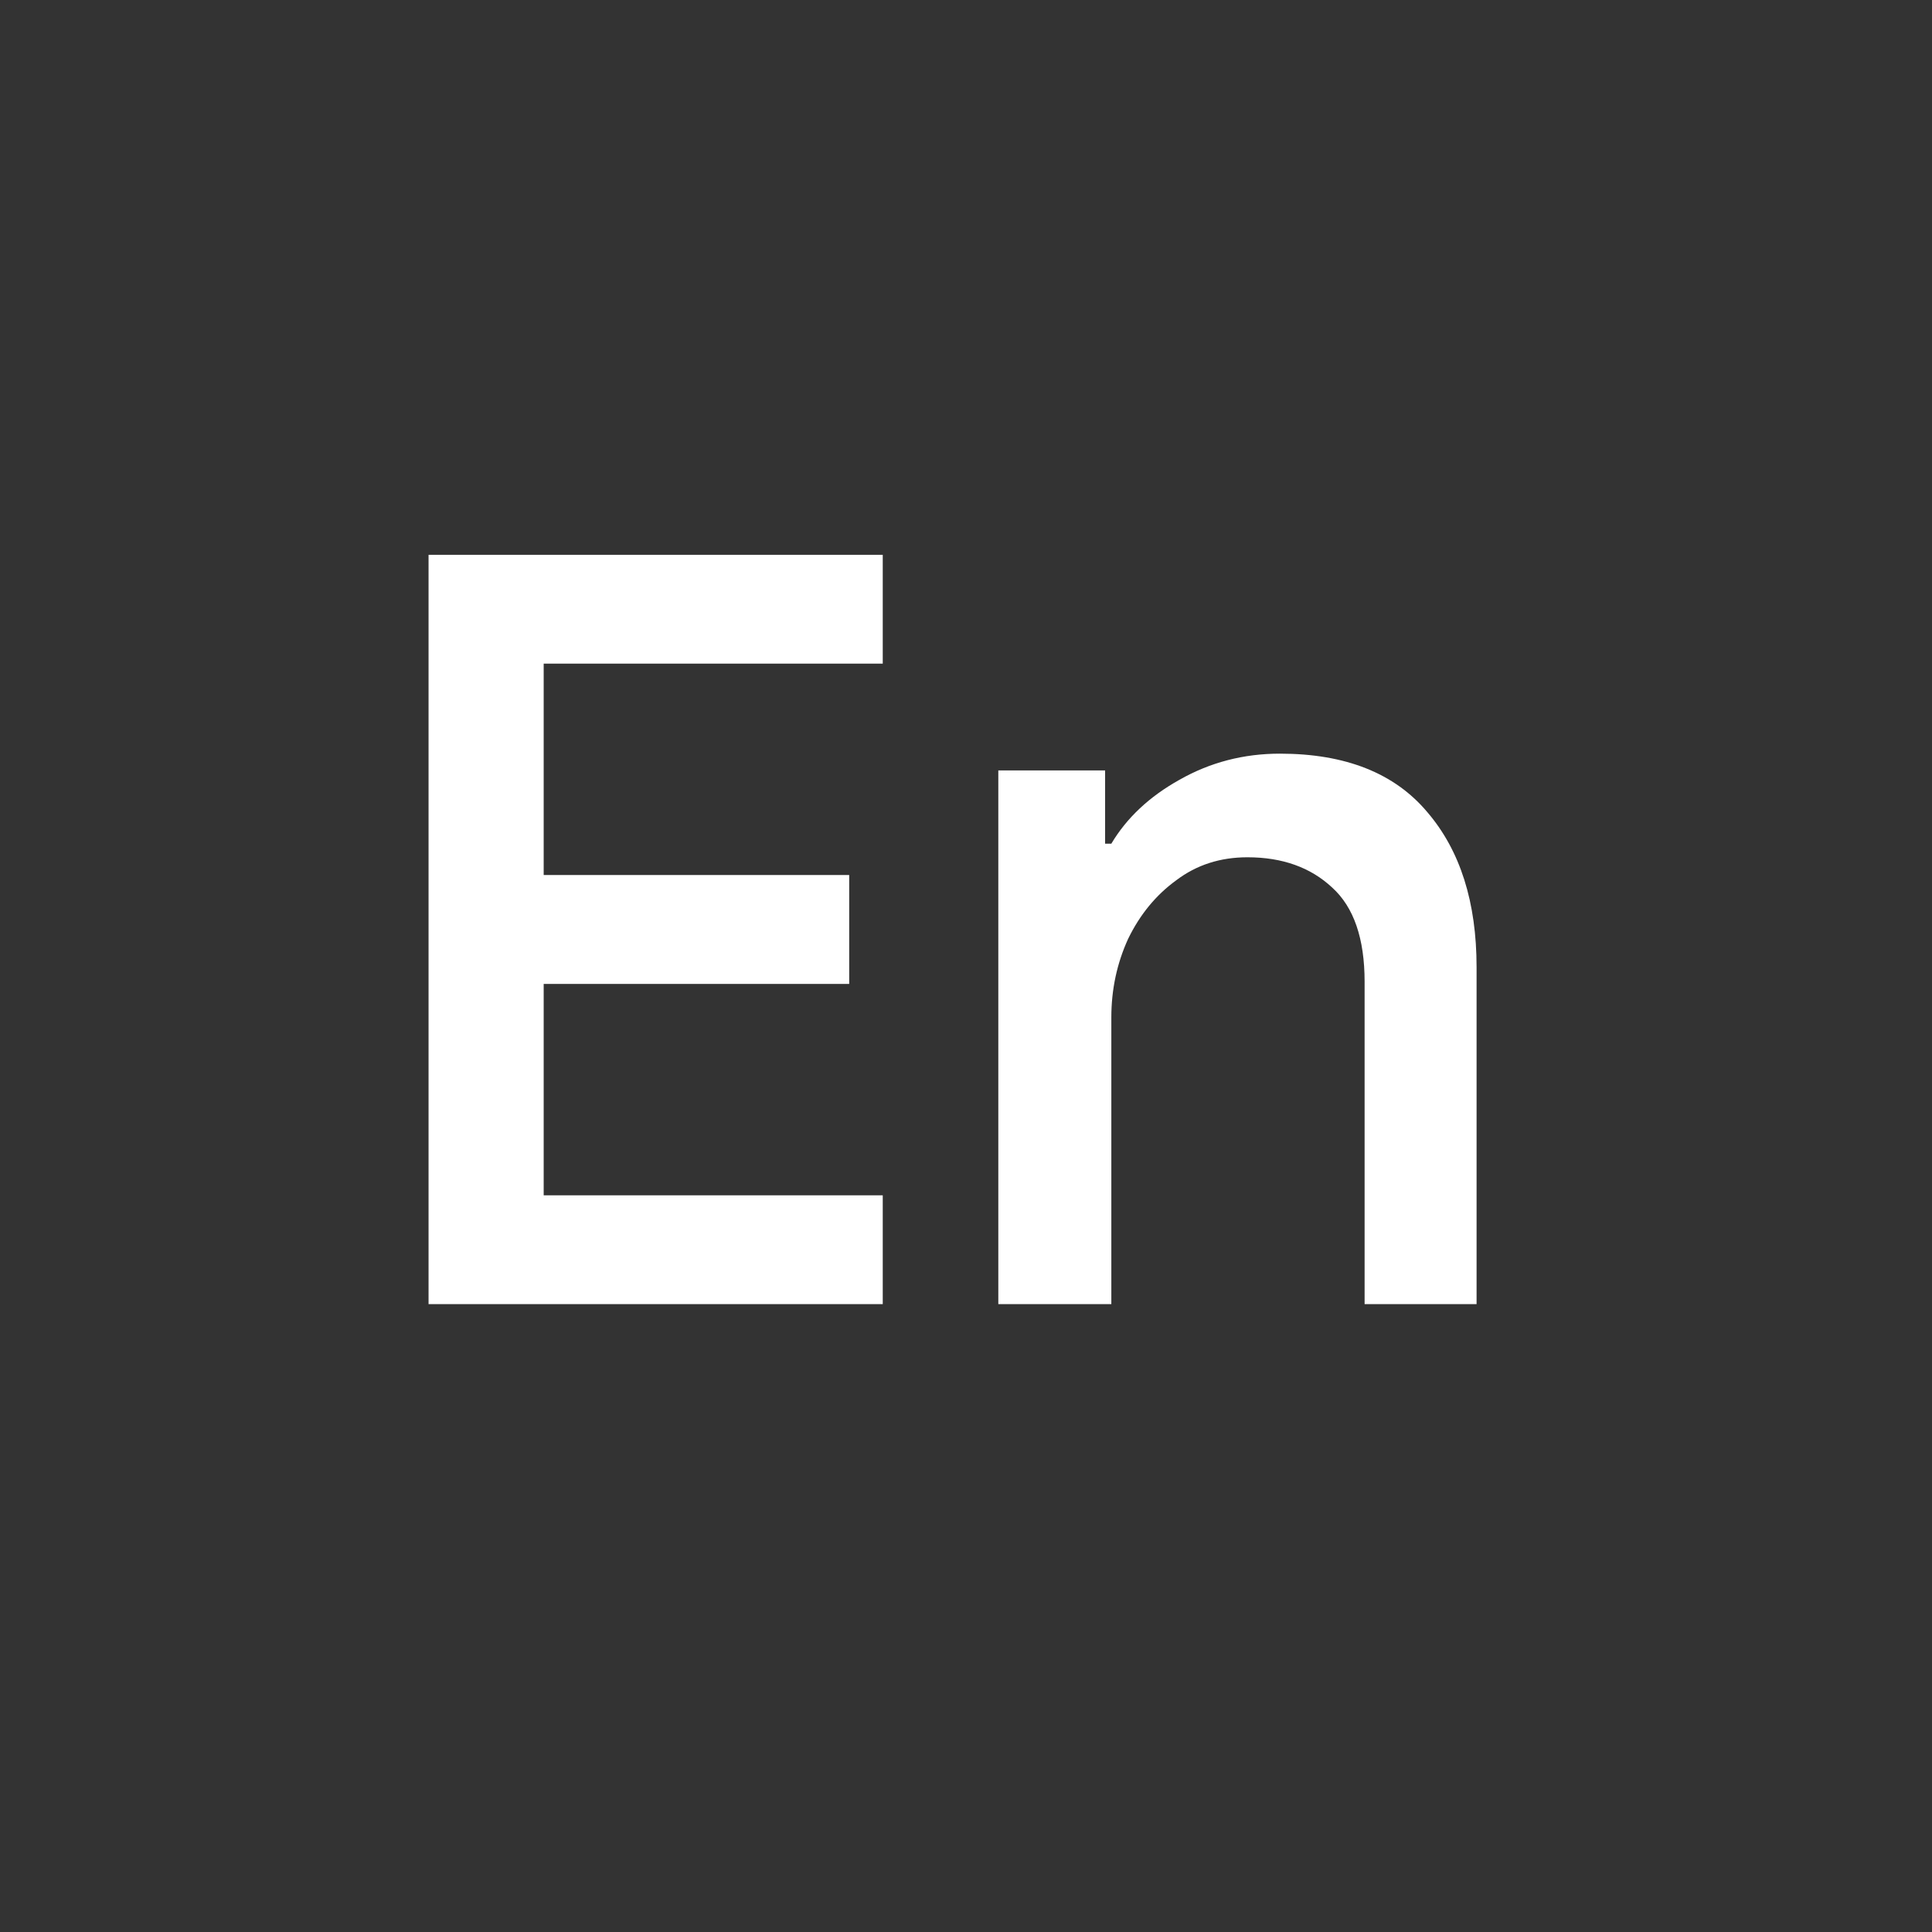 <svg width="22" height="22" viewBox="0 0 22 22" fill="none" xmlns="http://www.w3.org/2000/svg">
<rect x="0" y="0" width="22" height="22" fill="#333333" stroke="none"/>
<path d="M4.88 14.85V6.318H10.052V7.557H6.191V9.964H9.67V11.204H6.191V13.611H10.052V14.85H4.88ZM11.368 14.85V8.773H12.584V9.607H12.655C12.83 9.313 13.088 9.071 13.43 8.88C13.78 8.681 14.161 8.582 14.574 8.582C15.321 8.582 15.881 8.804 16.254 9.249C16.628 9.686 16.814 10.274 16.814 11.013V14.85H15.539V11.18C15.539 10.687 15.416 10.33 15.17 10.107C14.924 9.877 14.602 9.762 14.205 9.762C13.895 9.762 13.625 9.849 13.394 10.024C13.164 10.191 12.981 10.413 12.846 10.691C12.719 10.969 12.655 11.267 12.655 11.585V14.85H11.368Z" fill="white"/>
</svg>
